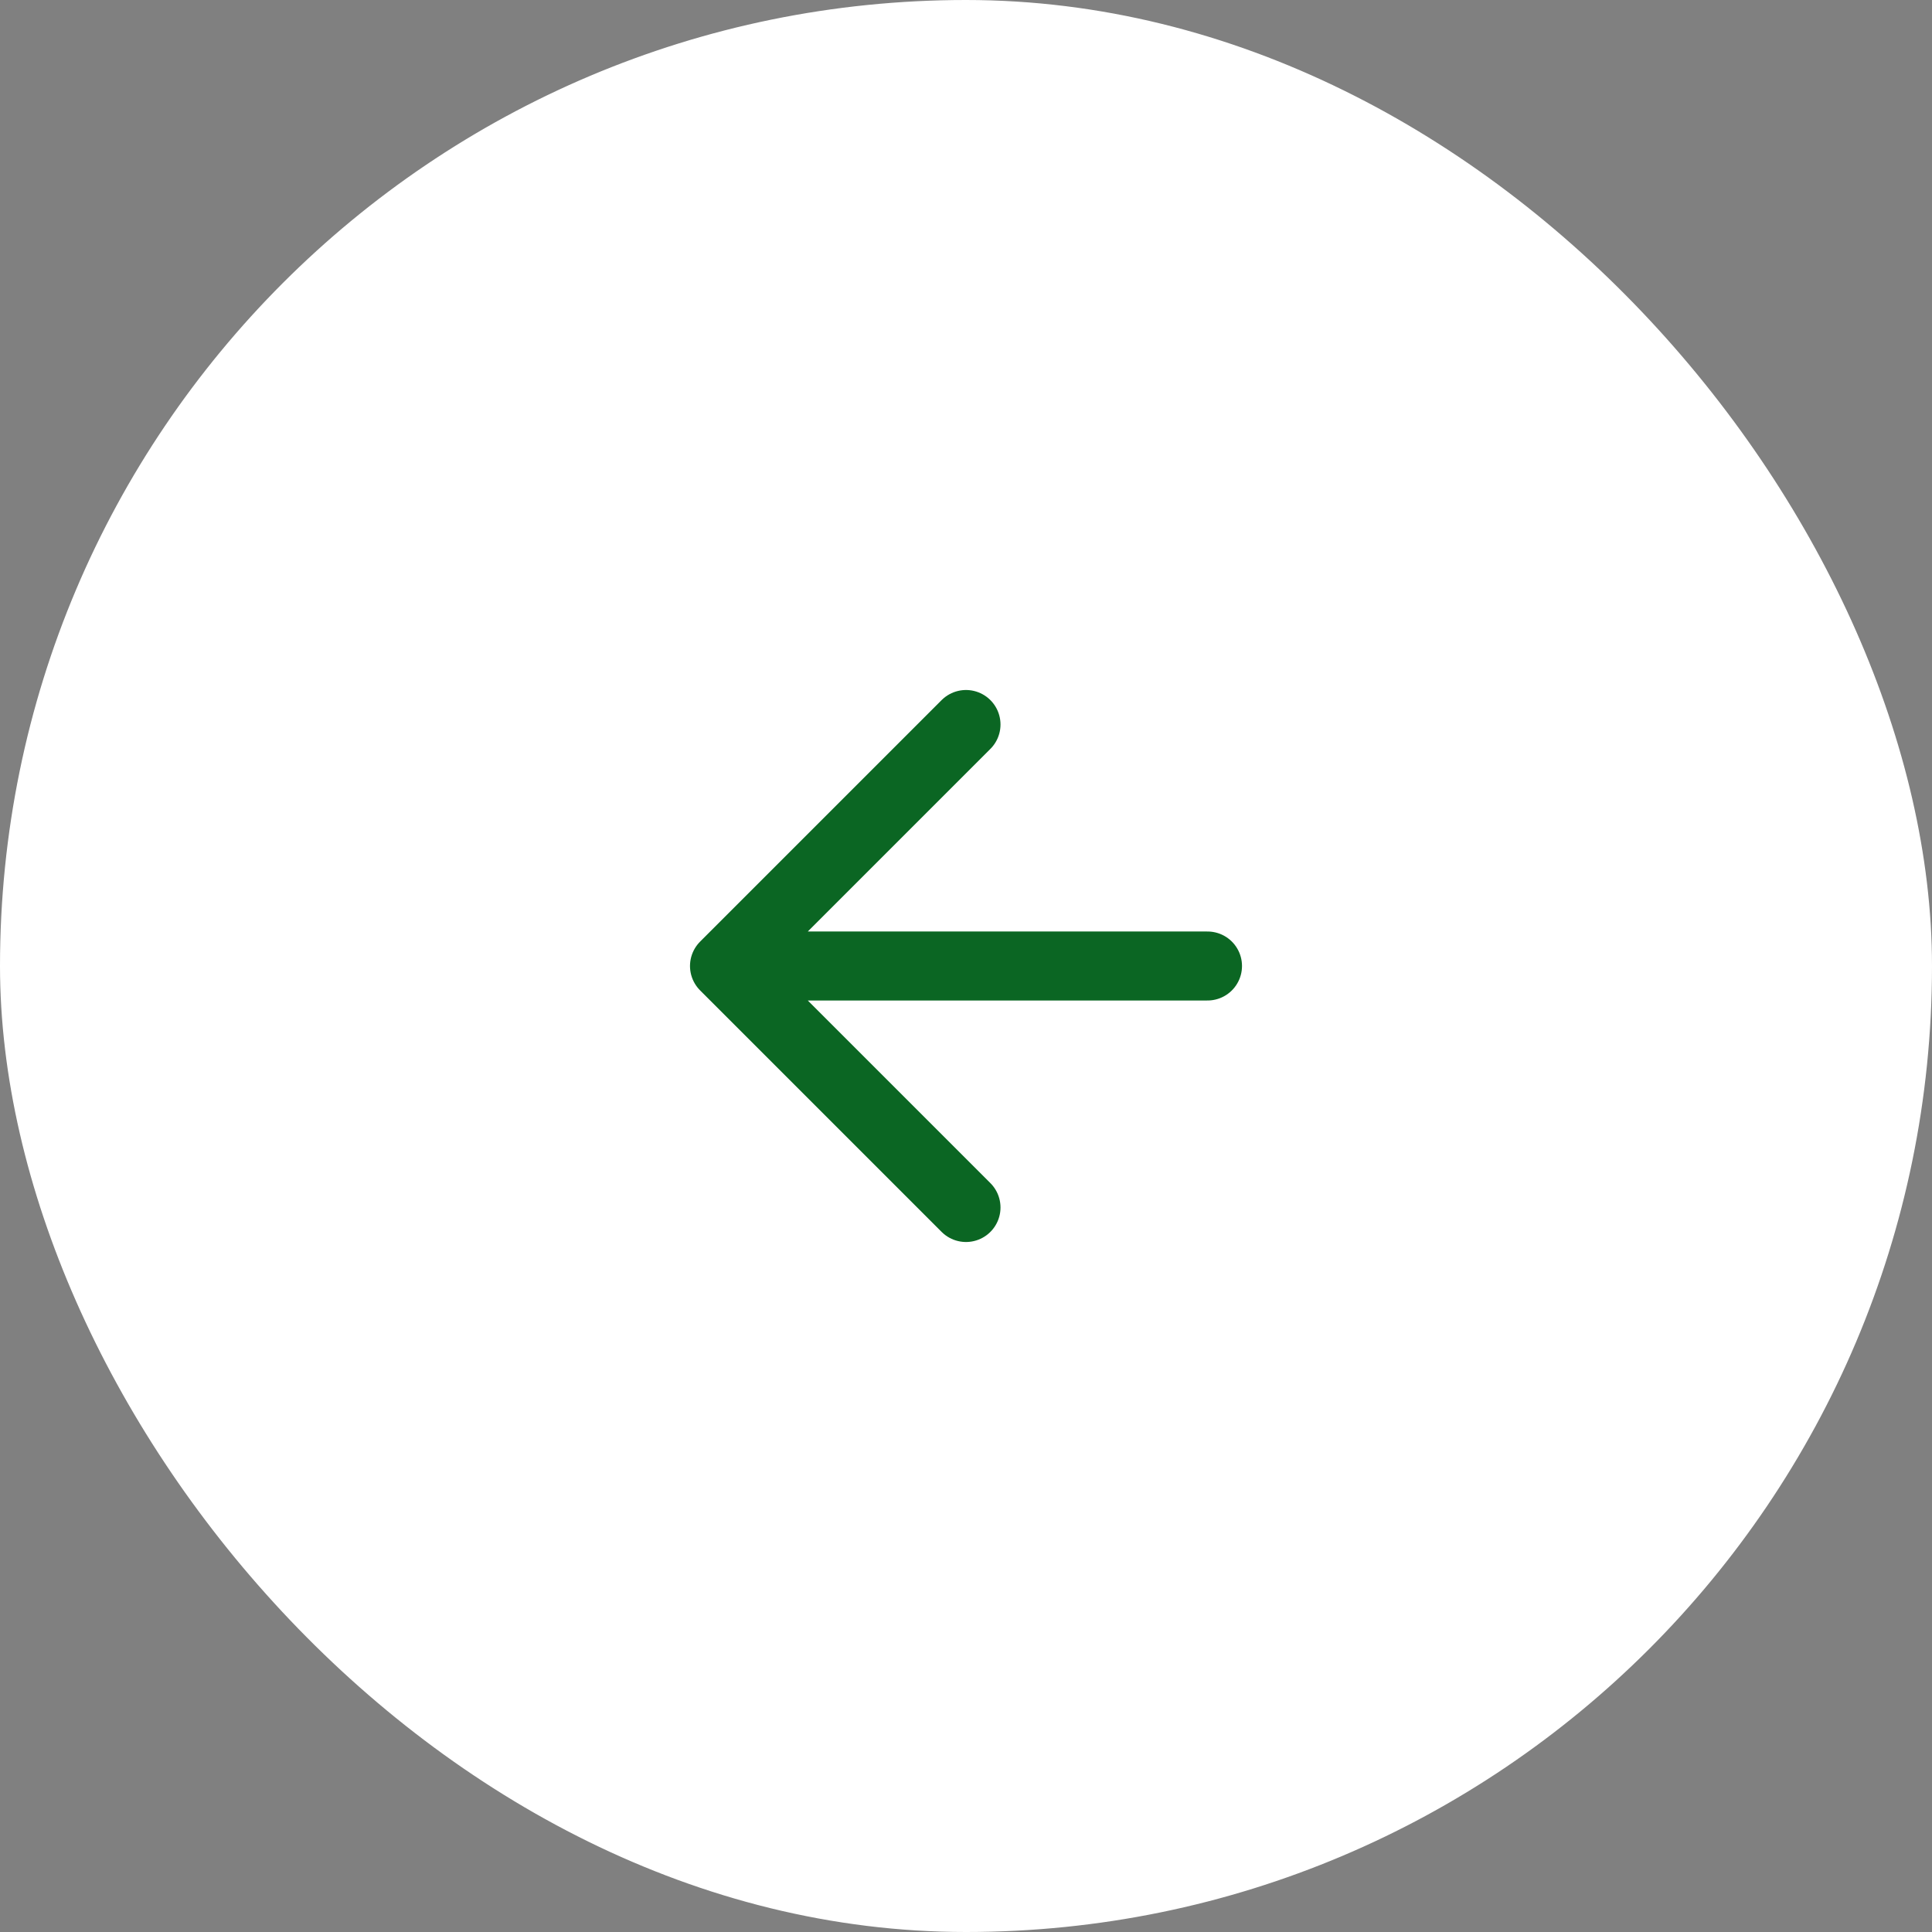 <?xml version="1.0" encoding="UTF-8"?>
<svg xmlns="http://www.w3.org/2000/svg" width="56" height="56" viewBox="0 0 56 56" fill="none">
  <rect x="0" y="0" width="56" height="56" fill="#808080" stroke="none"/>
  <rect x="55" y="55" width="54" height="54" rx="27" transform="rotate(-180 55 55)" fill="white"></rect>
  <path d="M35 28L21 28M21 28L28 35M21 28L28 21" stroke="#0B6623" stroke-width="2" stroke-linecap="round" stroke-linejoin="round"></path>
  <rect x="55" y="55" width="54" height="54" rx="27" transform="rotate(-180 55 55)" stroke="white" stroke-width="2"></rect>
</svg>
